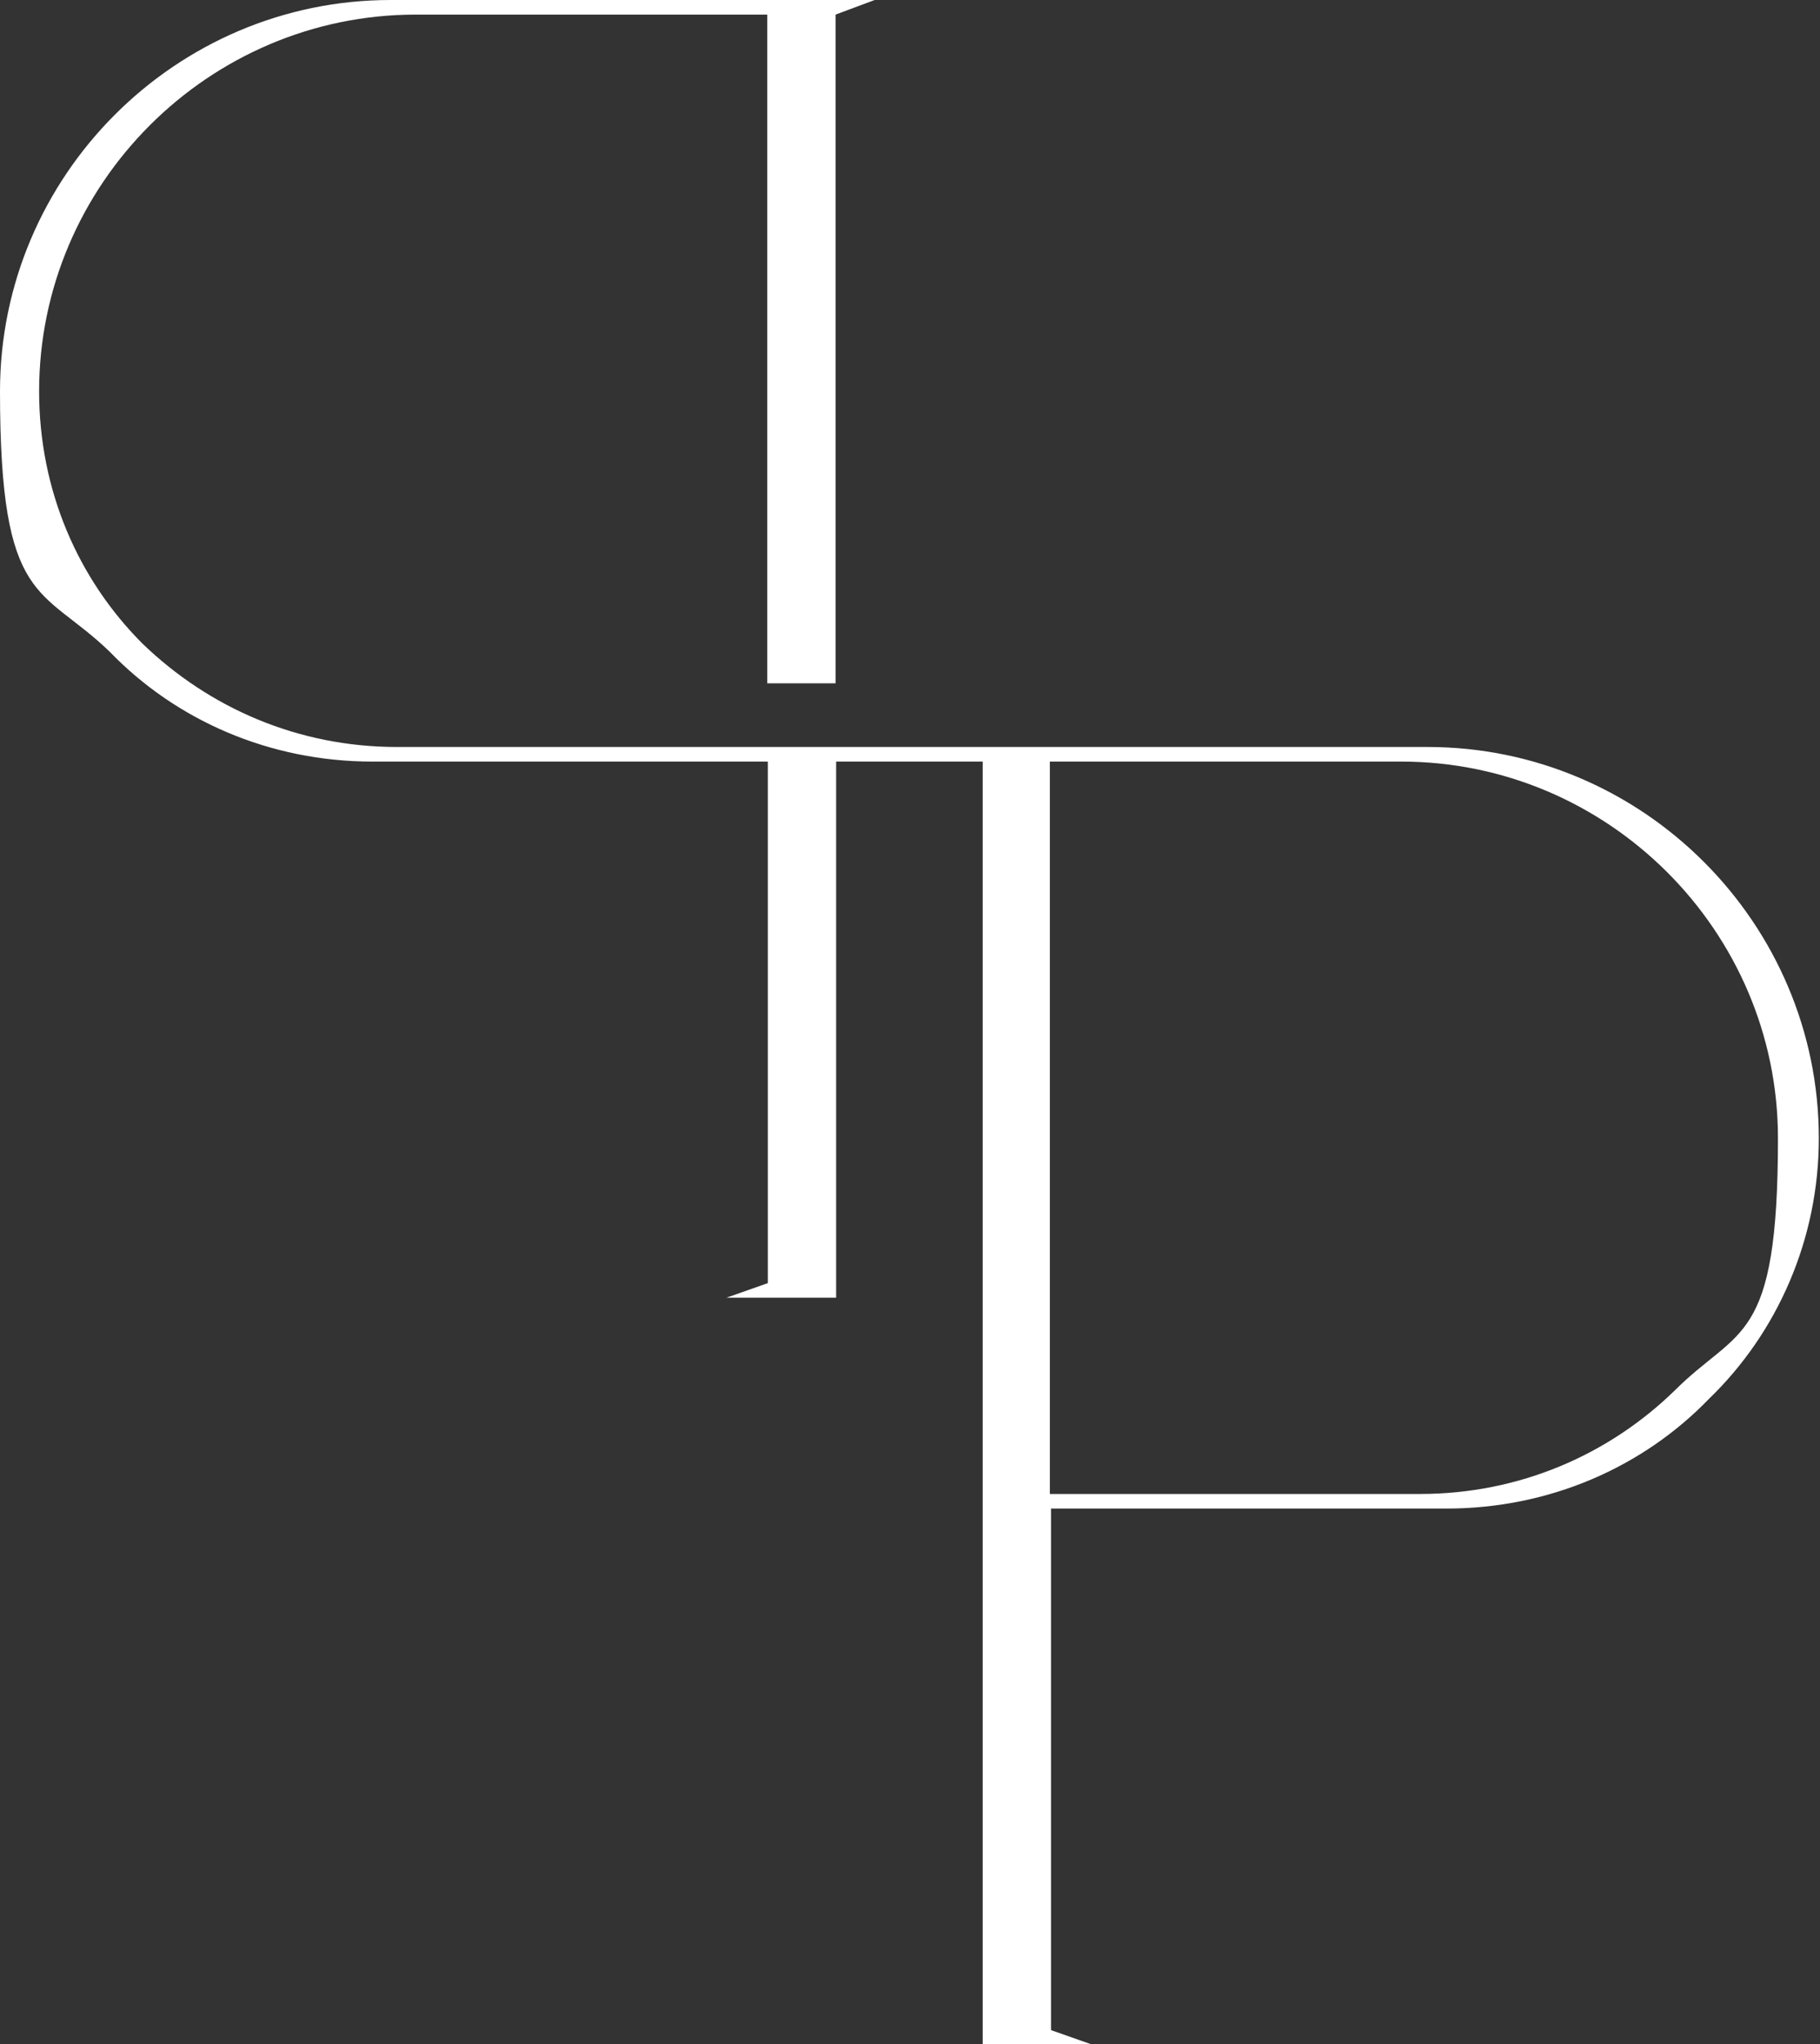 <svg xmlns="http://www.w3.org/2000/svg" id="Livello_1" viewBox="0 0 311.7 350"><rect x="0" y="0" width="311.7" height="350" fill="#333333" stroke="none"/><defs><style>      .st0 {        fill: #fff;      }    </style></defs><path class="st0" d="M244.3,127.9h-51.3s-6.1,0-6.1,0h-43.8s-54,0-54,0h-21.1c-17,0-32.2-6.7-43.6-17.7-11-11-17.7-26.2-17.7-43.2C6.7,31.5,35.8,2.5,71.2,2.5h60.2v114.5h11.7V2.5l6.7-2.5h-82.9C30.1,0,0,30.1,0,67s7.1,33.3,18.8,44.6c11.3,11.7,27.3,18.8,45,18.8h67.7v89.3l-7.1,2.5h18.8v-2.5s0-89.3,0-89.3h25.1v219.7s18.8,0,18.8,0l-7.1-2.5v-89.3h67.7c17.7,0,33.7-7.1,45-18.8,11.7-11.3,18.8-27.3,18.8-44.6,0-36.8-30.1-67-67-67ZM286.8,238.1c-11.3,11-26.6,17.7-43.6,17.7h-63.4v-125.4h60.2c35.4,0,64.5,29,64.5,64.5s-6.7,32.2-17.7,43.2Z"></path></svg>